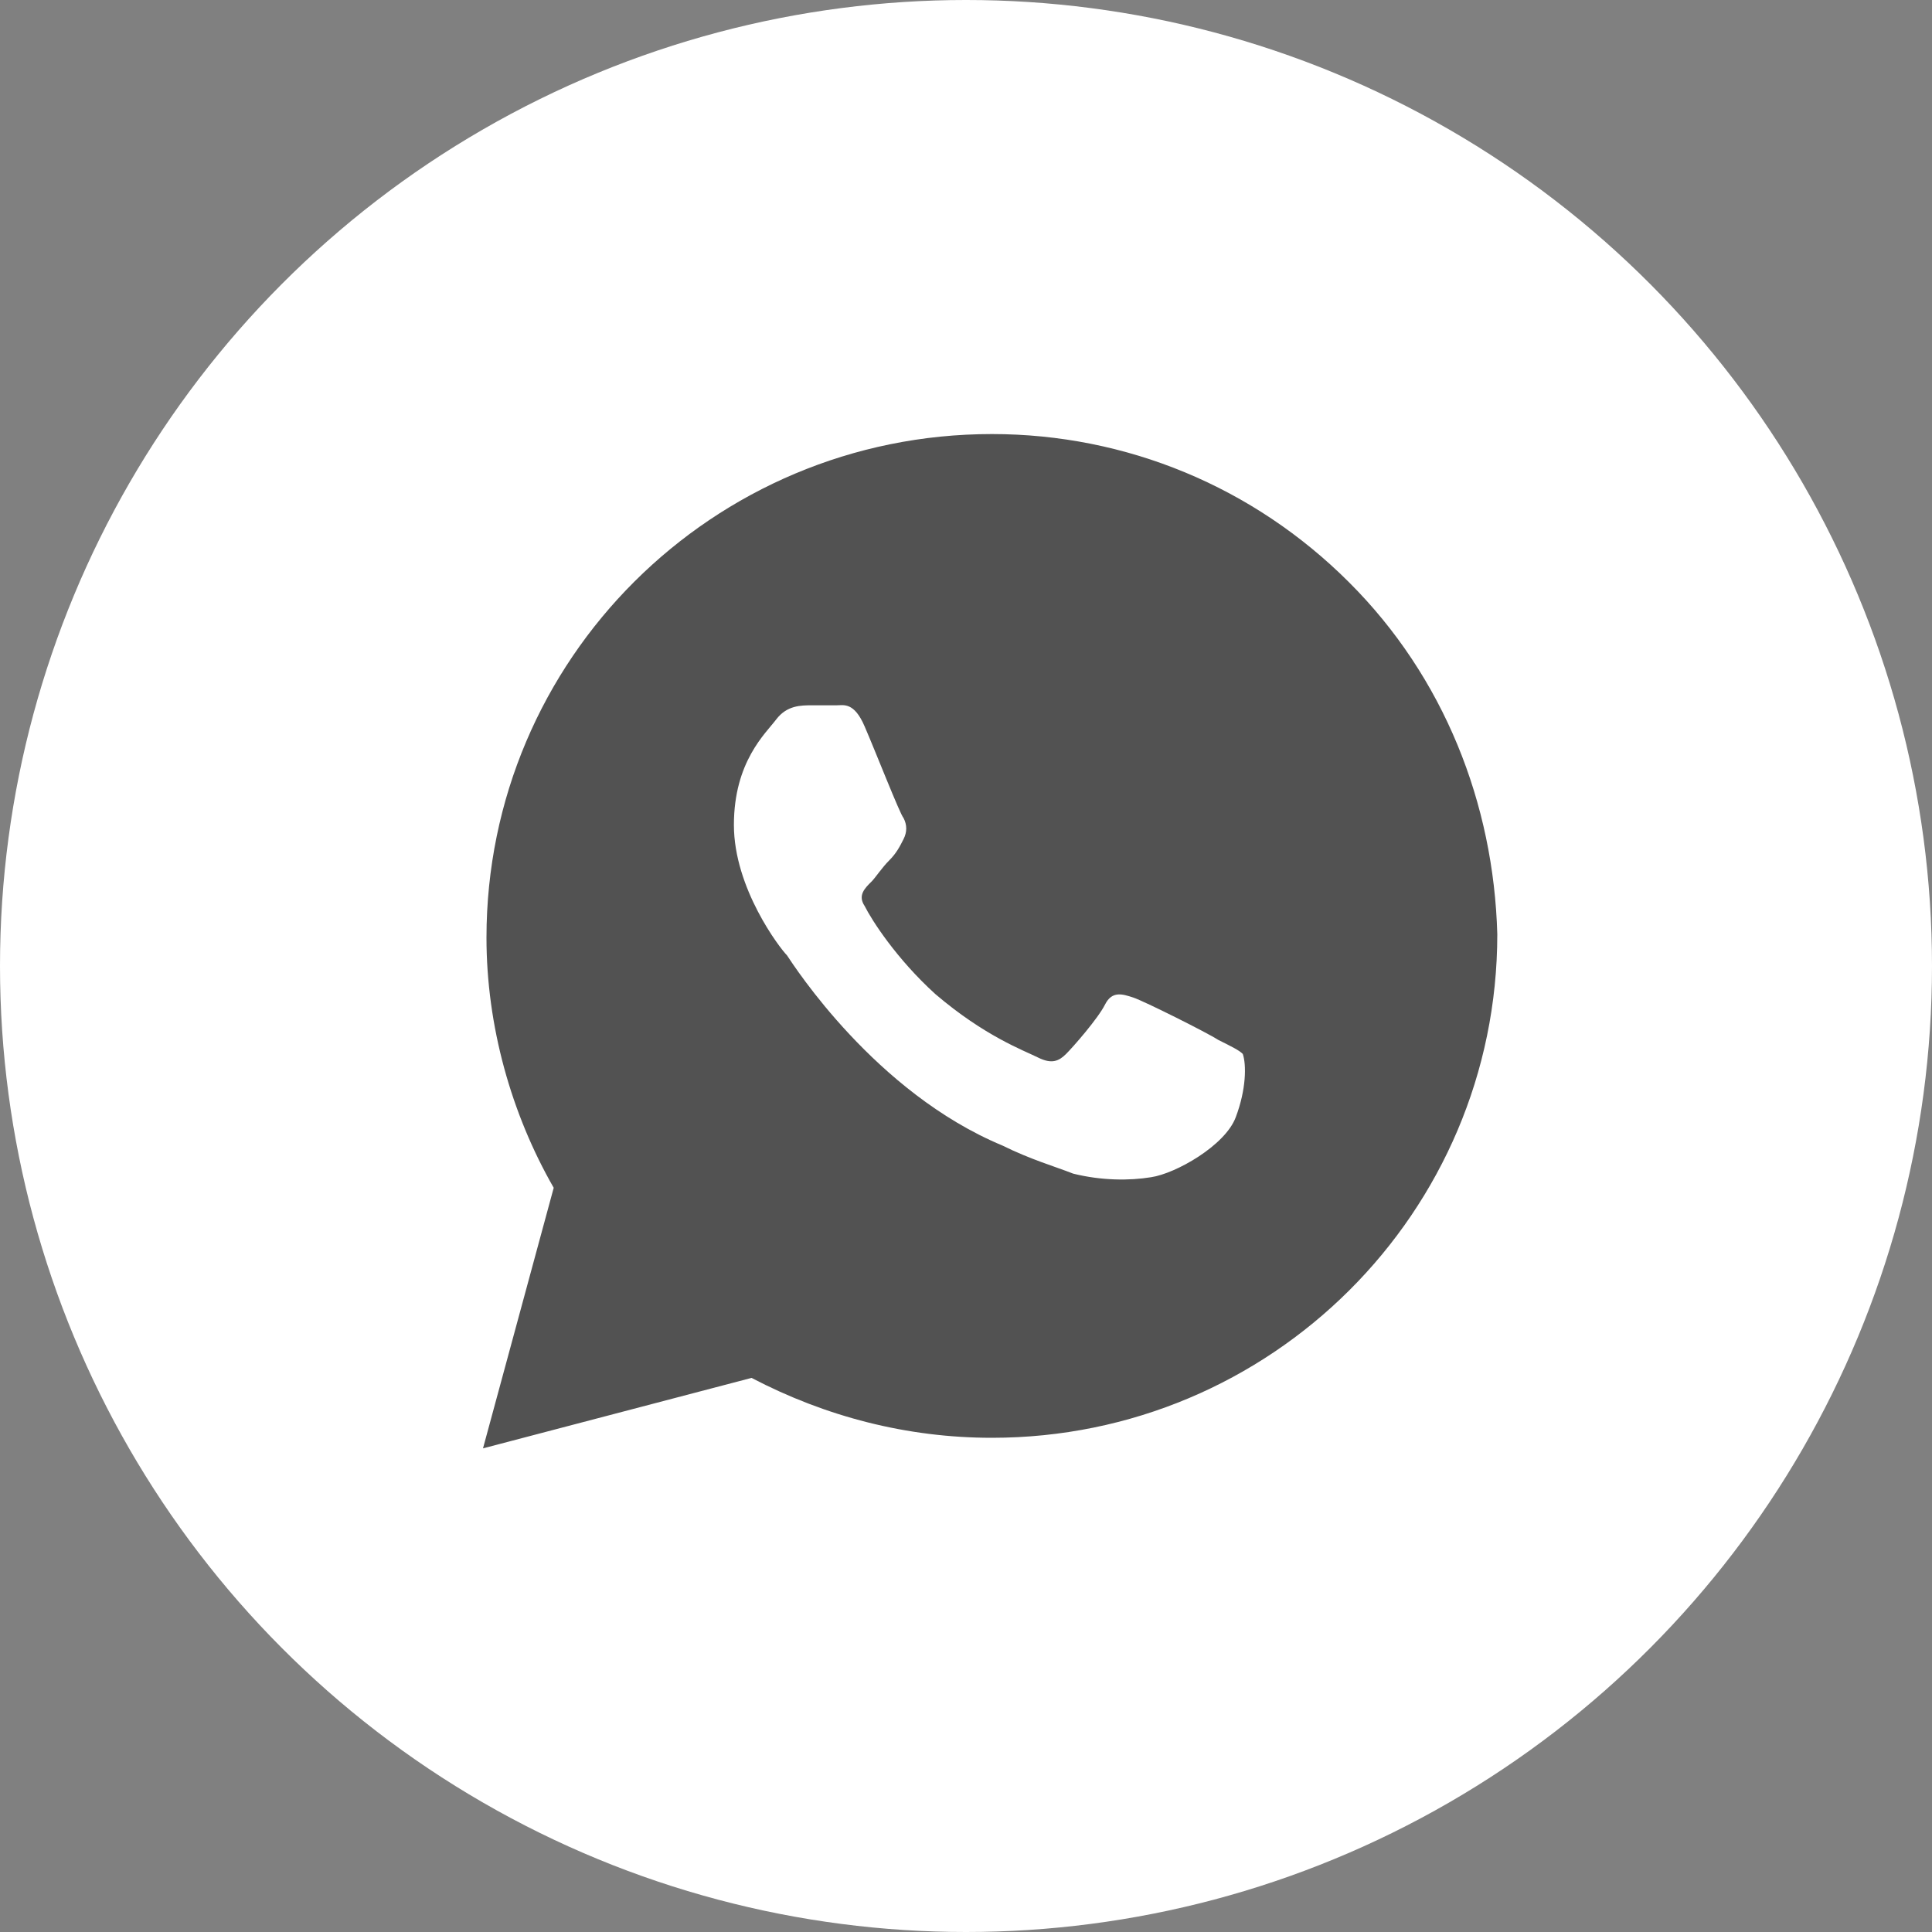 <?xml version="1.0" encoding="UTF-8"?> <svg xmlns="http://www.w3.org/2000/svg" width="15" height="15" viewBox="0 0 15 15" fill="none"><rect x="0" y="0" width="15" height="15" fill="#808080" stroke="none"/><circle cx="7.5" cy="7.5" r="7.5" fill="white"></circle><path d="M10.472 4.519C9.732 3.78 8.744 3.37 7.701 3.37C5.533 3.37 3.777 5.12 3.777 7.28C3.777 7.964 3.969 8.647 4.299 9.222L3.75 11.245L5.835 10.698C6.411 10.999 7.043 11.163 7.701 11.163C9.869 11.163 11.625 9.413 11.625 7.253C11.597 6.241 11.213 5.257 10.472 4.519ZM9.594 8.675C9.512 8.894 9.128 9.112 8.936 9.14C8.771 9.167 8.552 9.167 8.332 9.112C8.195 9.058 8.003 9.003 7.783 8.894C6.796 8.483 6.165 7.499 6.11 7.417C6.055 7.362 5.698 6.897 5.698 6.405C5.698 5.913 5.945 5.694 6.027 5.585C6.11 5.476 6.219 5.476 6.302 5.476C6.357 5.476 6.439 5.476 6.494 5.476C6.549 5.476 6.631 5.448 6.713 5.64C6.796 5.831 6.988 6.323 7.015 6.351C7.043 6.405 7.043 6.46 7.015 6.515C6.988 6.569 6.96 6.624 6.905 6.679C6.85 6.733 6.796 6.815 6.768 6.843C6.713 6.897 6.658 6.952 6.713 7.034C6.768 7.144 6.96 7.444 7.262 7.718C7.646 8.046 7.948 8.155 8.058 8.21C8.168 8.265 8.222 8.237 8.277 8.183C8.332 8.128 8.524 7.909 8.579 7.8C8.634 7.69 8.716 7.718 8.799 7.745C8.881 7.772 9.375 8.019 9.457 8.073C9.567 8.128 9.622 8.155 9.649 8.183C9.677 8.265 9.677 8.456 9.594 8.675Z" fill="#525252"></path></svg> 